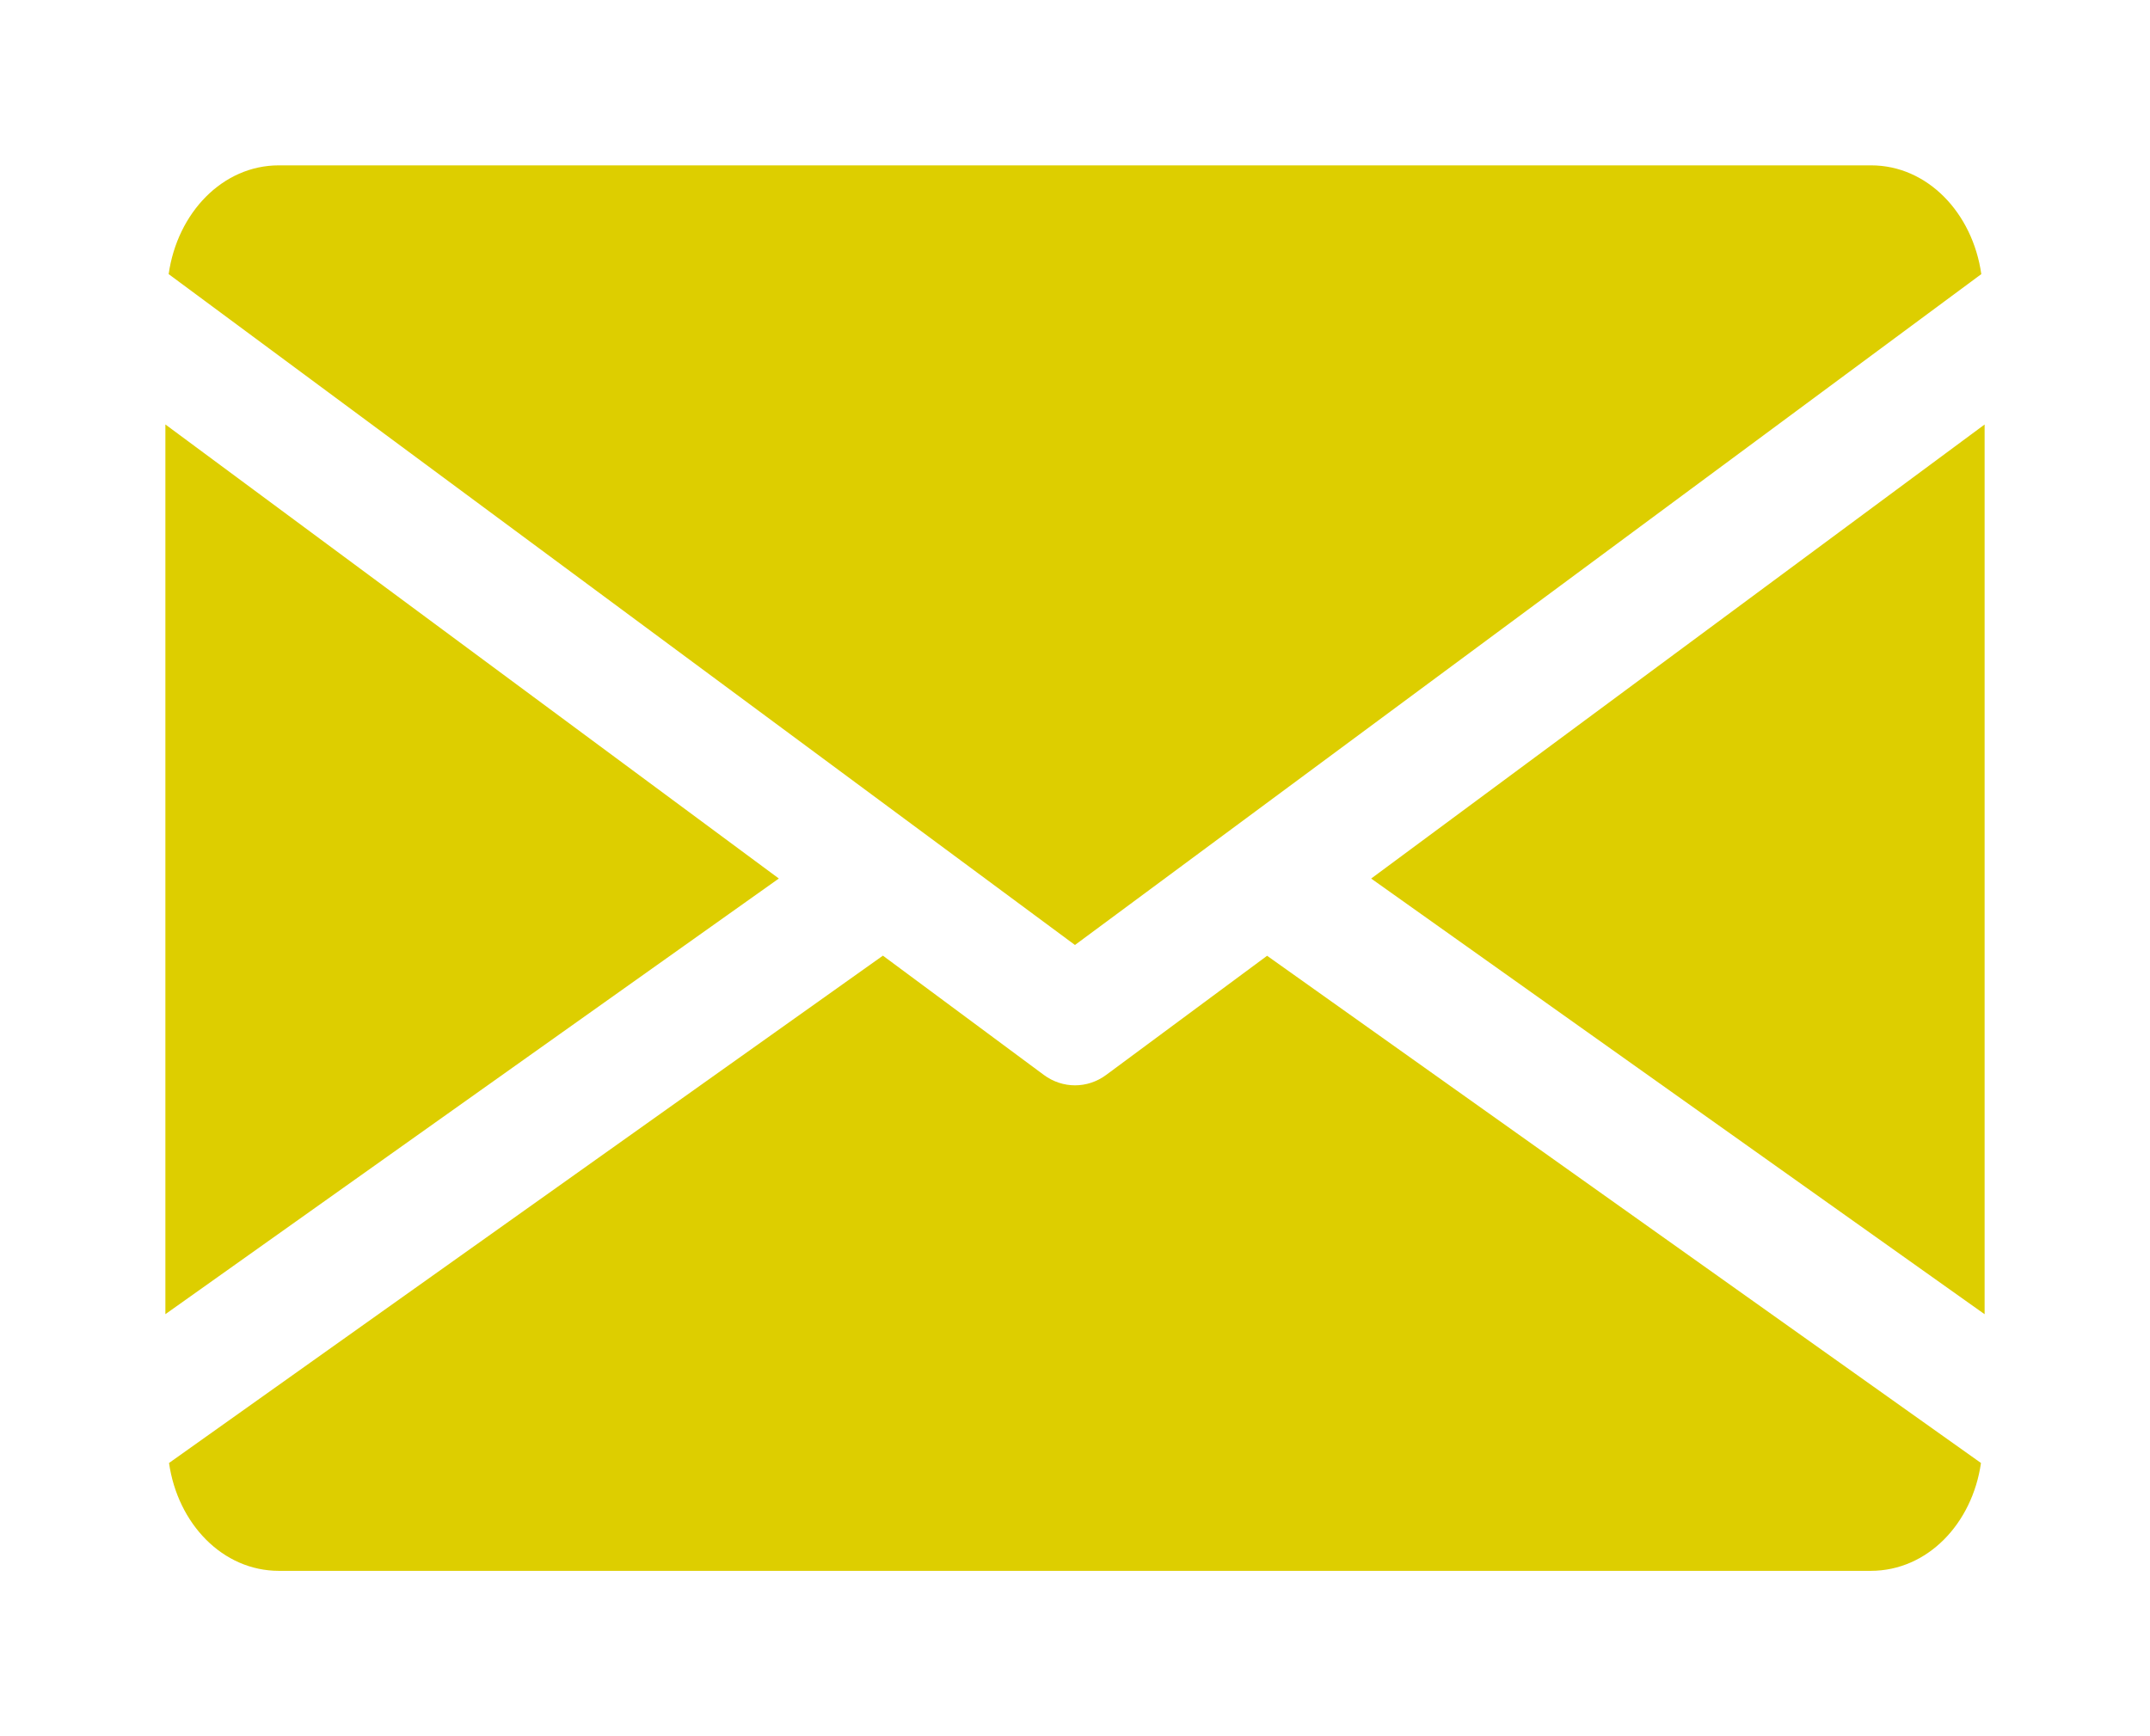 <svg width="52" height="42" viewBox="0 0 52 42" fill="none" xmlns="http://www.w3.org/2000/svg">
<g filter="url(#filter0_d)">
<path d="M33.163 17.253L48 27.792V6.269L33.163 17.253Z" fill="#DDCE00"/>
<path d="M4 6.268V27.791L18.837 17.252L4 6.268Z" fill="#DDCE00"/>
<path d="M45.254 0H6.745C5.381 0 4.29 1.15 4.079 2.631L25.999 18.86L47.92 2.631C47.709 1.15 46.617 0 45.254 0Z" fill="#DDCE00"/>
<path d="M30.646 19.121L26.757 22.001C26.528 22.171 26.264 22.255 26 22.255C25.736 22.255 25.472 22.171 25.243 22.001L21.354 19.118L4.088 31.391C4.299 32.858 5.382 34 6.746 34H45.245C46.618 34 47.701 32.858 47.912 31.391L30.646 19.121Z" fill="#DDCE00"/>
</g>
<defs>
<filter id="filter0_d" x="0" y="0" width="52" height="42" filterUnits="userSpaceOnUse" color-interpolation-filters="sRGB">
<feFlood flood-opacity="0" result="BackgroundImageFix"/>
<feColorMatrix in="SourceAlpha" type="matrix" values="0 0 0 0 0 0 0 0 0 0 0 0 0 0 0 0 0 0 127 0" result="hardAlpha"/>
<feOffset dy="4"/>
<feGaussianBlur stdDeviation="2"/>
<feComposite in2="hardAlpha" operator="out"/>
<feColorMatrix type="matrix" values="0 0 0 0 0 0 0 0 0 0 0 0 0 0 0 0 0 0 0.25 0"/>
<feBlend mode="normal" in2="BackgroundImageFix" result="effect1_dropShadow"/>
<feBlend mode="normal" in="SourceGraphic" in2="effect1_dropShadow" result="shape"/>
</filter>
</defs>
</svg>
